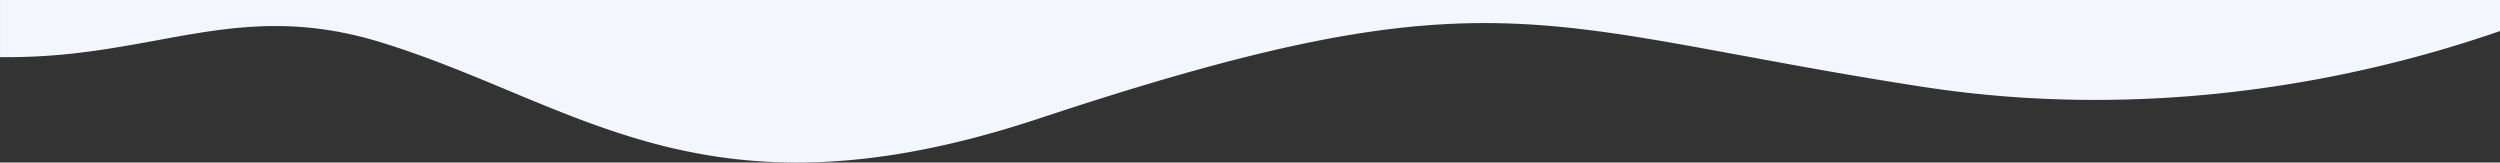 <svg xmlns="http://www.w3.org/2000/svg" width="1921.001" height="124.884" viewBox="0 0 1921.001 124.884"><rect x="0" y="0" width="1921.001" height="124.884" fill="#333333" stroke="none"/><path id="Subtraction_41" data-name="Subtraction 41" d="M741.7,399.384h-.033c-10.8,0-21.645-.413-32.24-1.228-10.118-.777-20.34-1.947-30.382-3.477a442.5,442.5,0,0,1-56.267-12.458c-16.112-4.638-33.191-10.431-52.213-17.712-16.922-6.475-33.879-13.541-50.278-20.374l-.018-.008-.074-.031-.034-.015-.077-.032,0,0-.016-.006c-31.468-13.117-64.008-26.68-99.247-37.436-7.149-2.162-14.335-4.055-21.36-5.626-6.761-1.511-13.585-2.77-20.281-3.742a262.016,262.016,0,0,0-38.037-2.726c-31.379,0-60.325,5.314-90.97,10.941l-.018,0-.017,0-1.688.309q-1.9.35-3.809.7c-15.958,2.92-33.055,5.96-51.185,8.219a463.921,463.921,0,0,1-57.916,3.736c-2.019,0-4.049-.014-6.034-.042V274.5h1921v23.857c-19.563,6.79-39.817,13.065-60.2,18.652-24,6.58-48.579,12.312-73.05,17.036-27.891,5.383-56.206,9.562-84.156,12.42a923.386,923.386,0,0,1-93.514,4.808h-.05c-21.795,0-43.764-.809-65.3-2.4-22.775-1.688-45.692-4.3-68.115-7.776-53.856-8.342-98.928-16.68-138.695-24.036l-.077-.014-.015,0-.02,0-.028,0-.017,0-.026,0c-38.6-7.139-71.932-13.3-103.723-17.731-16.836-2.345-32.144-4.045-46.8-5.2-16.035-1.265-31.259-1.88-46.544-1.88-43.8,0-88.643,5.165-141.113,16.255-27.5,5.812-57.03,13.223-90.275,22.656-33.142,9.4-69.426,20.662-110.924,34.42-18.019,5.975-35.765,11.213-52.744,15.569-16.441,4.219-32.689,7.749-48.293,10.491-15.039,2.642-29.949,4.634-44.318,5.922C768.718,398.758,754.986,399.384,741.7,399.384Z" transform="translate(-129.5 -274.5)" fill="#f4f6fd"></path></svg>